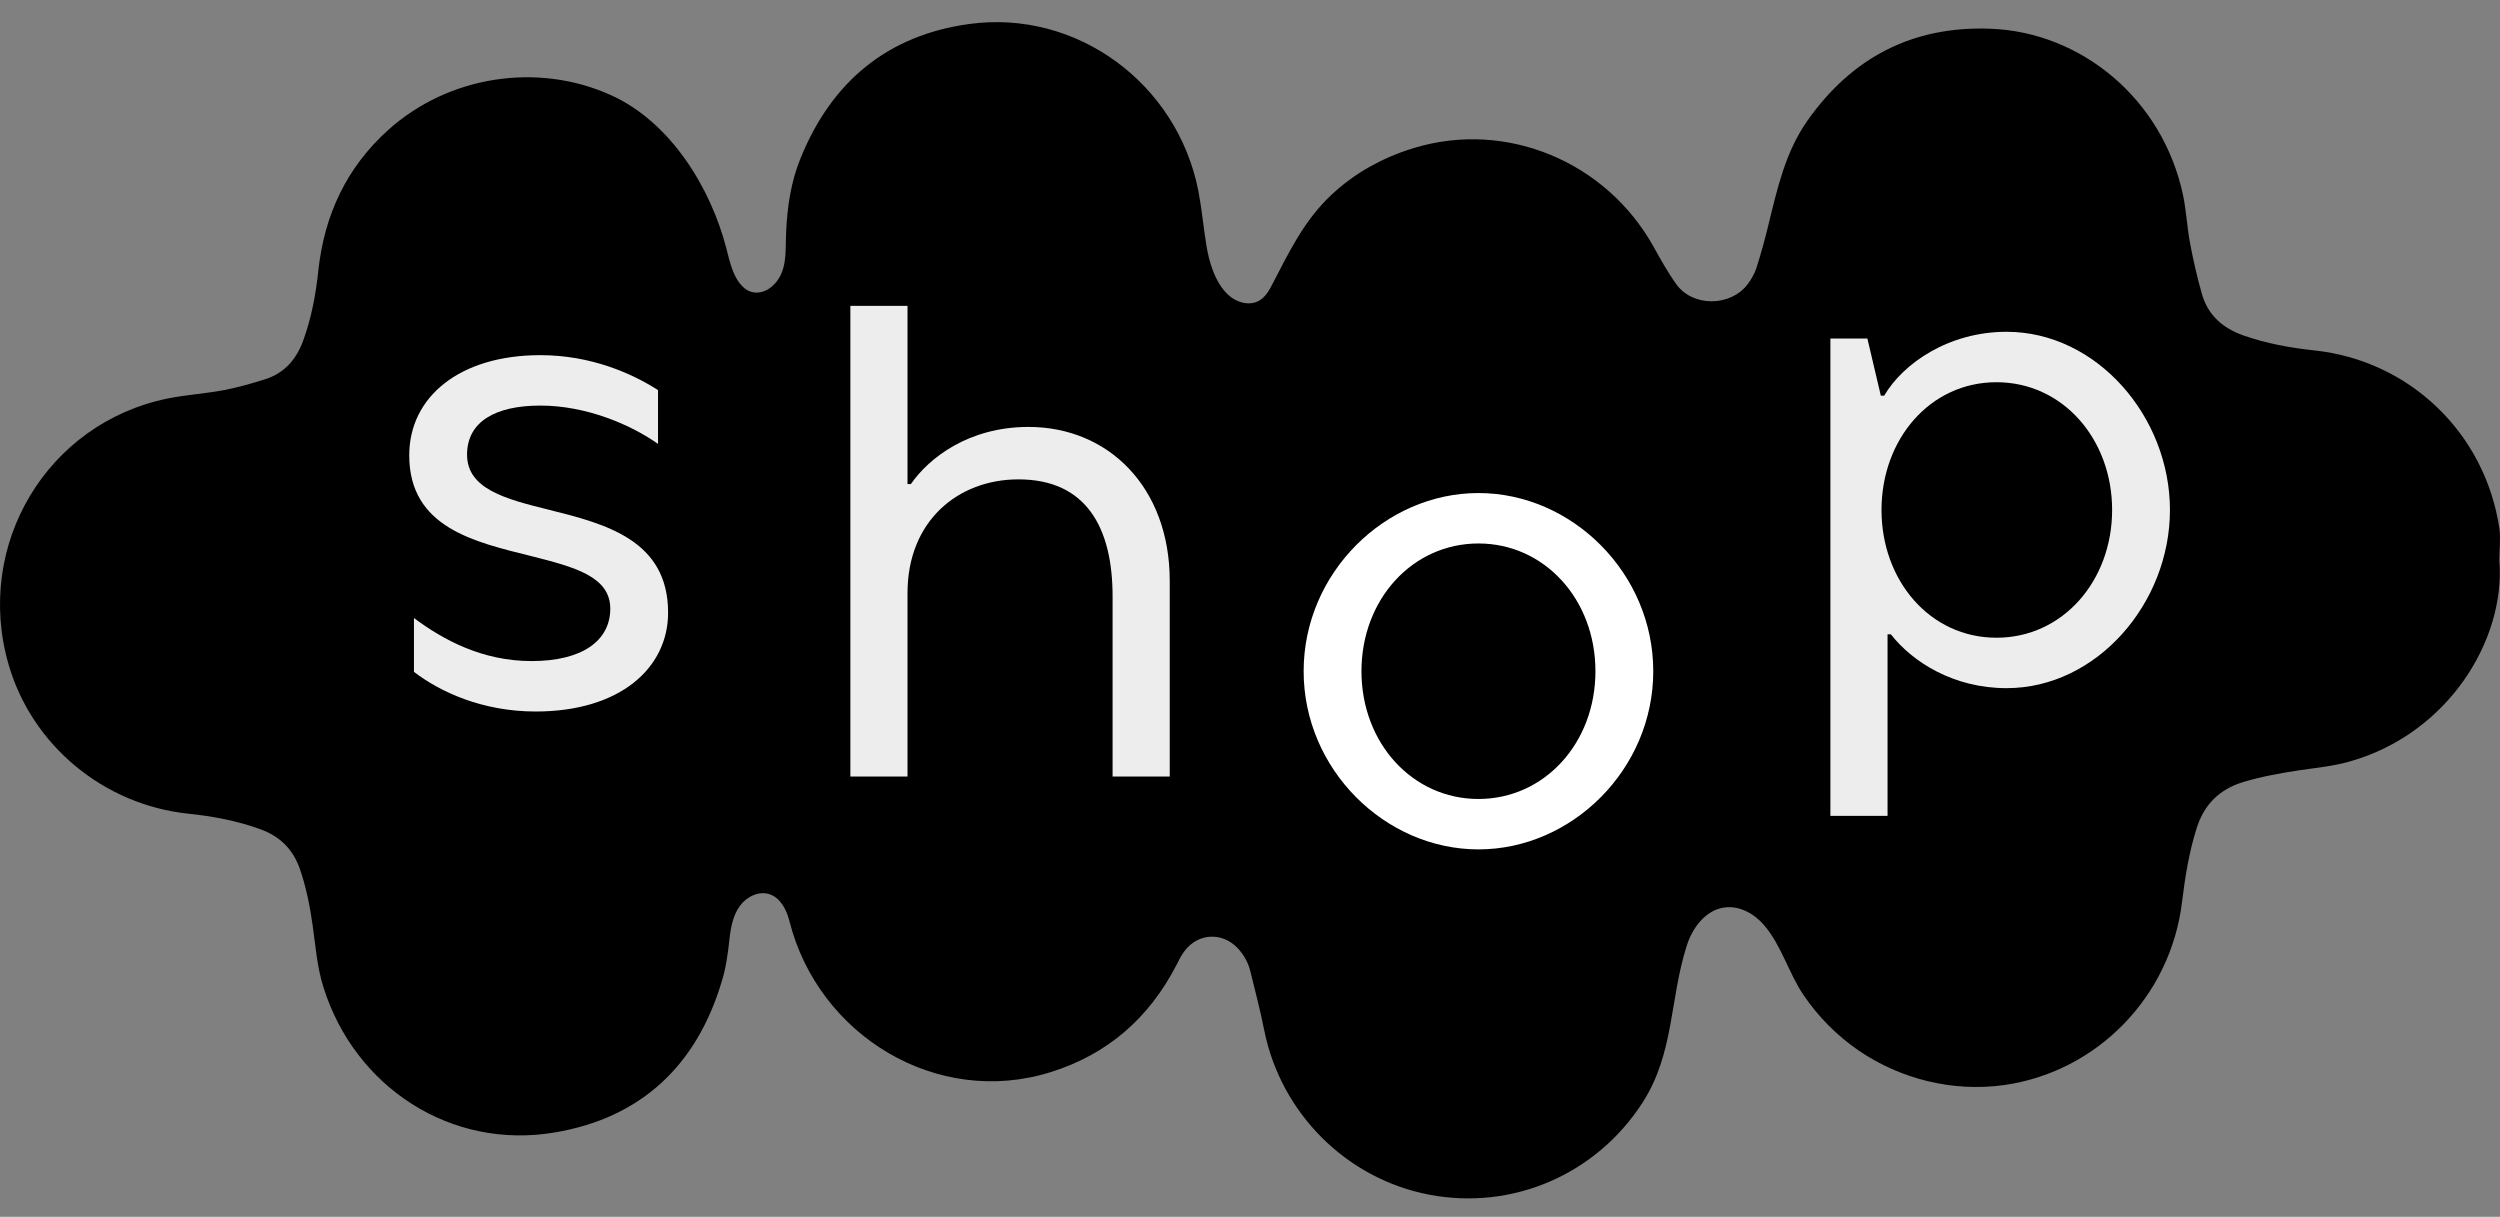<svg width="226" height="110" viewBox="0 0 226 110" fill="none" xmlns="http://www.w3.org/2000/svg">
<rect x="0" y="0" width="226" height="110" fill="#808080" stroke="none"/>
<g clip-path="url(#clip0_313_37)">
<g clip-path="url(#clip1_313_37)">
<path d="M225.942 50.655C226.525 57.847 221.298 66.347 212.382 68.848C210.942 69.257 209.437 69.404 207.964 69.617C206.217 69.878 204.485 70.189 202.786 70.695C200.65 71.349 199.258 72.706 198.579 74.864C197.883 77.054 197.527 79.31 197.252 81.566C196.216 90.099 189.565 96.915 181.151 98.092C176.555 98.73 171.814 97.569 167.979 94.938C166.037 93.597 164.354 91.897 163.027 89.935C161.684 87.941 161.02 85.407 159.451 83.609C158.561 82.579 157.218 81.844 155.875 82.04C154.208 82.269 153.01 83.838 152.493 85.457C150.923 90.328 151.376 95.215 148.463 99.711C144.272 106.184 136.731 109.437 129.191 107.998C121.715 106.56 115.792 100.642 114.287 93.139C113.931 91.341 113.462 89.559 113.025 87.778C112.831 86.993 112.426 86.29 111.876 85.702C110.484 84.247 108.332 84.345 107.102 85.947C106.795 86.339 106.568 86.797 106.342 87.255C103.866 92.044 100.112 95.314 94.998 96.915C84.706 100.152 73.994 93.613 71.373 83.299C71.114 82.252 70.563 81.157 69.544 80.83C68.573 80.52 67.473 81.076 66.874 81.909C66.275 82.743 66.065 83.805 65.951 84.835C65.806 86.159 65.644 87.451 65.24 88.742C62.974 96.327 57.941 101.067 50.142 102.375C40.821 103.961 32.083 98.338 29.235 89.233C28.652 87.385 28.523 85.457 28.248 83.544C28.005 81.844 27.665 80.16 27.099 78.525C26.468 76.744 25.286 75.6 23.539 74.962C21.419 74.194 19.234 73.785 17.001 73.556C9.347 72.739 2.874 67.361 0.771 60.054C-2.336 49.265 4.25 38.248 15.156 36.024C16.855 35.681 18.603 35.583 20.302 35.256C21.564 35.011 22.811 34.651 24.04 34.259C25.723 33.703 26.775 32.493 27.39 30.843C28.151 28.767 28.555 26.609 28.782 24.418C29.332 19.4 31.338 15.133 35.093 11.75C40.546 6.846 48.621 5.587 55.288 8.627C60.611 11.063 64.22 16.915 65.66 22.44C65.935 23.503 66.162 24.631 66.809 25.53C67.068 25.89 67.424 26.216 67.845 26.363C68.492 26.592 69.253 26.363 69.77 25.906C71.227 24.663 70.984 22.751 71.065 21.035C71.162 18.73 71.502 16.392 72.392 14.251C75.208 7.352 80.256 3.184 87.603 2.171C97.328 0.83 106.423 7.532 108.332 17.259C108.64 18.86 108.785 20.495 109.044 22.097C109.287 23.666 109.837 25.546 111.034 26.658C111.795 27.361 112.976 27.688 113.85 27.165C114.433 26.821 114.772 26.184 115.08 25.579C116.569 22.702 117.928 19.907 120.307 17.667C121.375 16.654 122.556 15.787 123.834 15.068C124.902 14.48 126.187 13.867 127.912 13.352C136.23 10.867 145.195 14.627 149.467 22.277C150.114 23.438 150.761 24.614 151.538 25.693C153.01 27.753 156.409 27.737 157.962 25.726C158.302 25.285 158.593 24.778 158.771 24.255C159.192 22.931 159.564 21.59 159.888 20.234C160.681 16.997 161.409 13.76 163.351 10.965C167.396 5.195 172.898 2.334 179.921 2.596C188.077 2.89 195.488 8.873 197.349 17.651C197.64 19.04 197.705 20.479 197.964 21.885C198.255 23.454 198.611 25.023 199.048 26.56C199.598 28.505 200.958 29.682 202.835 30.336C204.906 31.055 207.042 31.447 209.21 31.676C217.803 32.592 224.632 39.097 225.942 47.745C226.072 48.693 225.942 49.69 225.942 50.655Z" fill="black"/>
<path d="M170.635 73.757H165.468V30.602H168.811L170.027 35.768H170.331C172.033 32.851 176.166 29.994 181.393 29.994C189.538 29.994 196.163 37.653 196.163 46.101C196.163 54.55 189.538 62.209 181.393 62.209C176.591 62.209 172.884 59.838 170.939 57.346H170.635V73.757ZM180.481 57.65C186.499 57.65 190.936 52.483 190.936 46.101C190.936 39.719 186.499 34.553 180.481 34.553C174.464 34.553 170.088 39.719 170.088 46.101C170.088 52.483 174.464 57.65 180.481 57.65Z" fill="#EDEDED"/>
<path d="M133.652 76.785C125.203 76.785 117.849 69.552 117.849 60.678C117.849 51.804 125.203 44.571 133.652 44.571C142.101 44.571 149.455 51.804 149.455 60.678C149.455 69.552 142.101 76.785 133.652 76.785ZM133.652 72.227C139.609 72.227 144.228 67.182 144.228 60.678C144.228 54.174 139.609 49.13 133.652 49.13C127.695 49.13 123.076 54.174 123.076 60.678C123.076 67.182 127.695 72.227 133.652 72.227Z" fill="white"/>
<path d="M82.039 70.201H76.873V27.653H82.039V43.76H82.343C83.984 41.39 87.57 38.594 92.98 38.594C100.213 38.594 105.744 44.064 105.744 52.513V70.201H100.578V53.911C100.578 47.711 98.207 43.335 92.068 43.335C86.598 43.335 82.039 47.103 82.039 53.607V70.201Z" fill="#EDEDED"/>
<path d="M48.422 64.32C43.62 64.32 39.791 62.557 37.421 60.734V55.871C40.034 57.816 43.56 59.761 48.057 59.761C52.616 59.761 55.169 57.938 55.169 55.02C55.169 52.103 51.887 51.252 48.057 50.279C42.952 49.003 36.995 47.727 36.995 41.162C36.995 35.874 41.554 32.106 48.848 32.106C53.406 32.106 57.114 33.747 59.484 35.266V40.129C56.992 38.366 52.981 36.664 48.848 36.664C44.775 36.664 42.222 38.123 42.222 41.101C42.222 44.201 45.687 45.113 49.638 46.086C54.743 47.362 60.396 48.821 60.396 55.385C60.396 60.369 56.081 64.32 48.422 64.32Z" fill="#EDEDED"/>
</g>
</g>
<defs>
<clipPath id="clip0_313_37">
<rect width="226" height="110" fill="white"/>
</clipPath>
<clipPath id="clip1_313_37">
<rect width="226" height="110" fill="white"/>
</clipPath>
</defs>
</svg>
